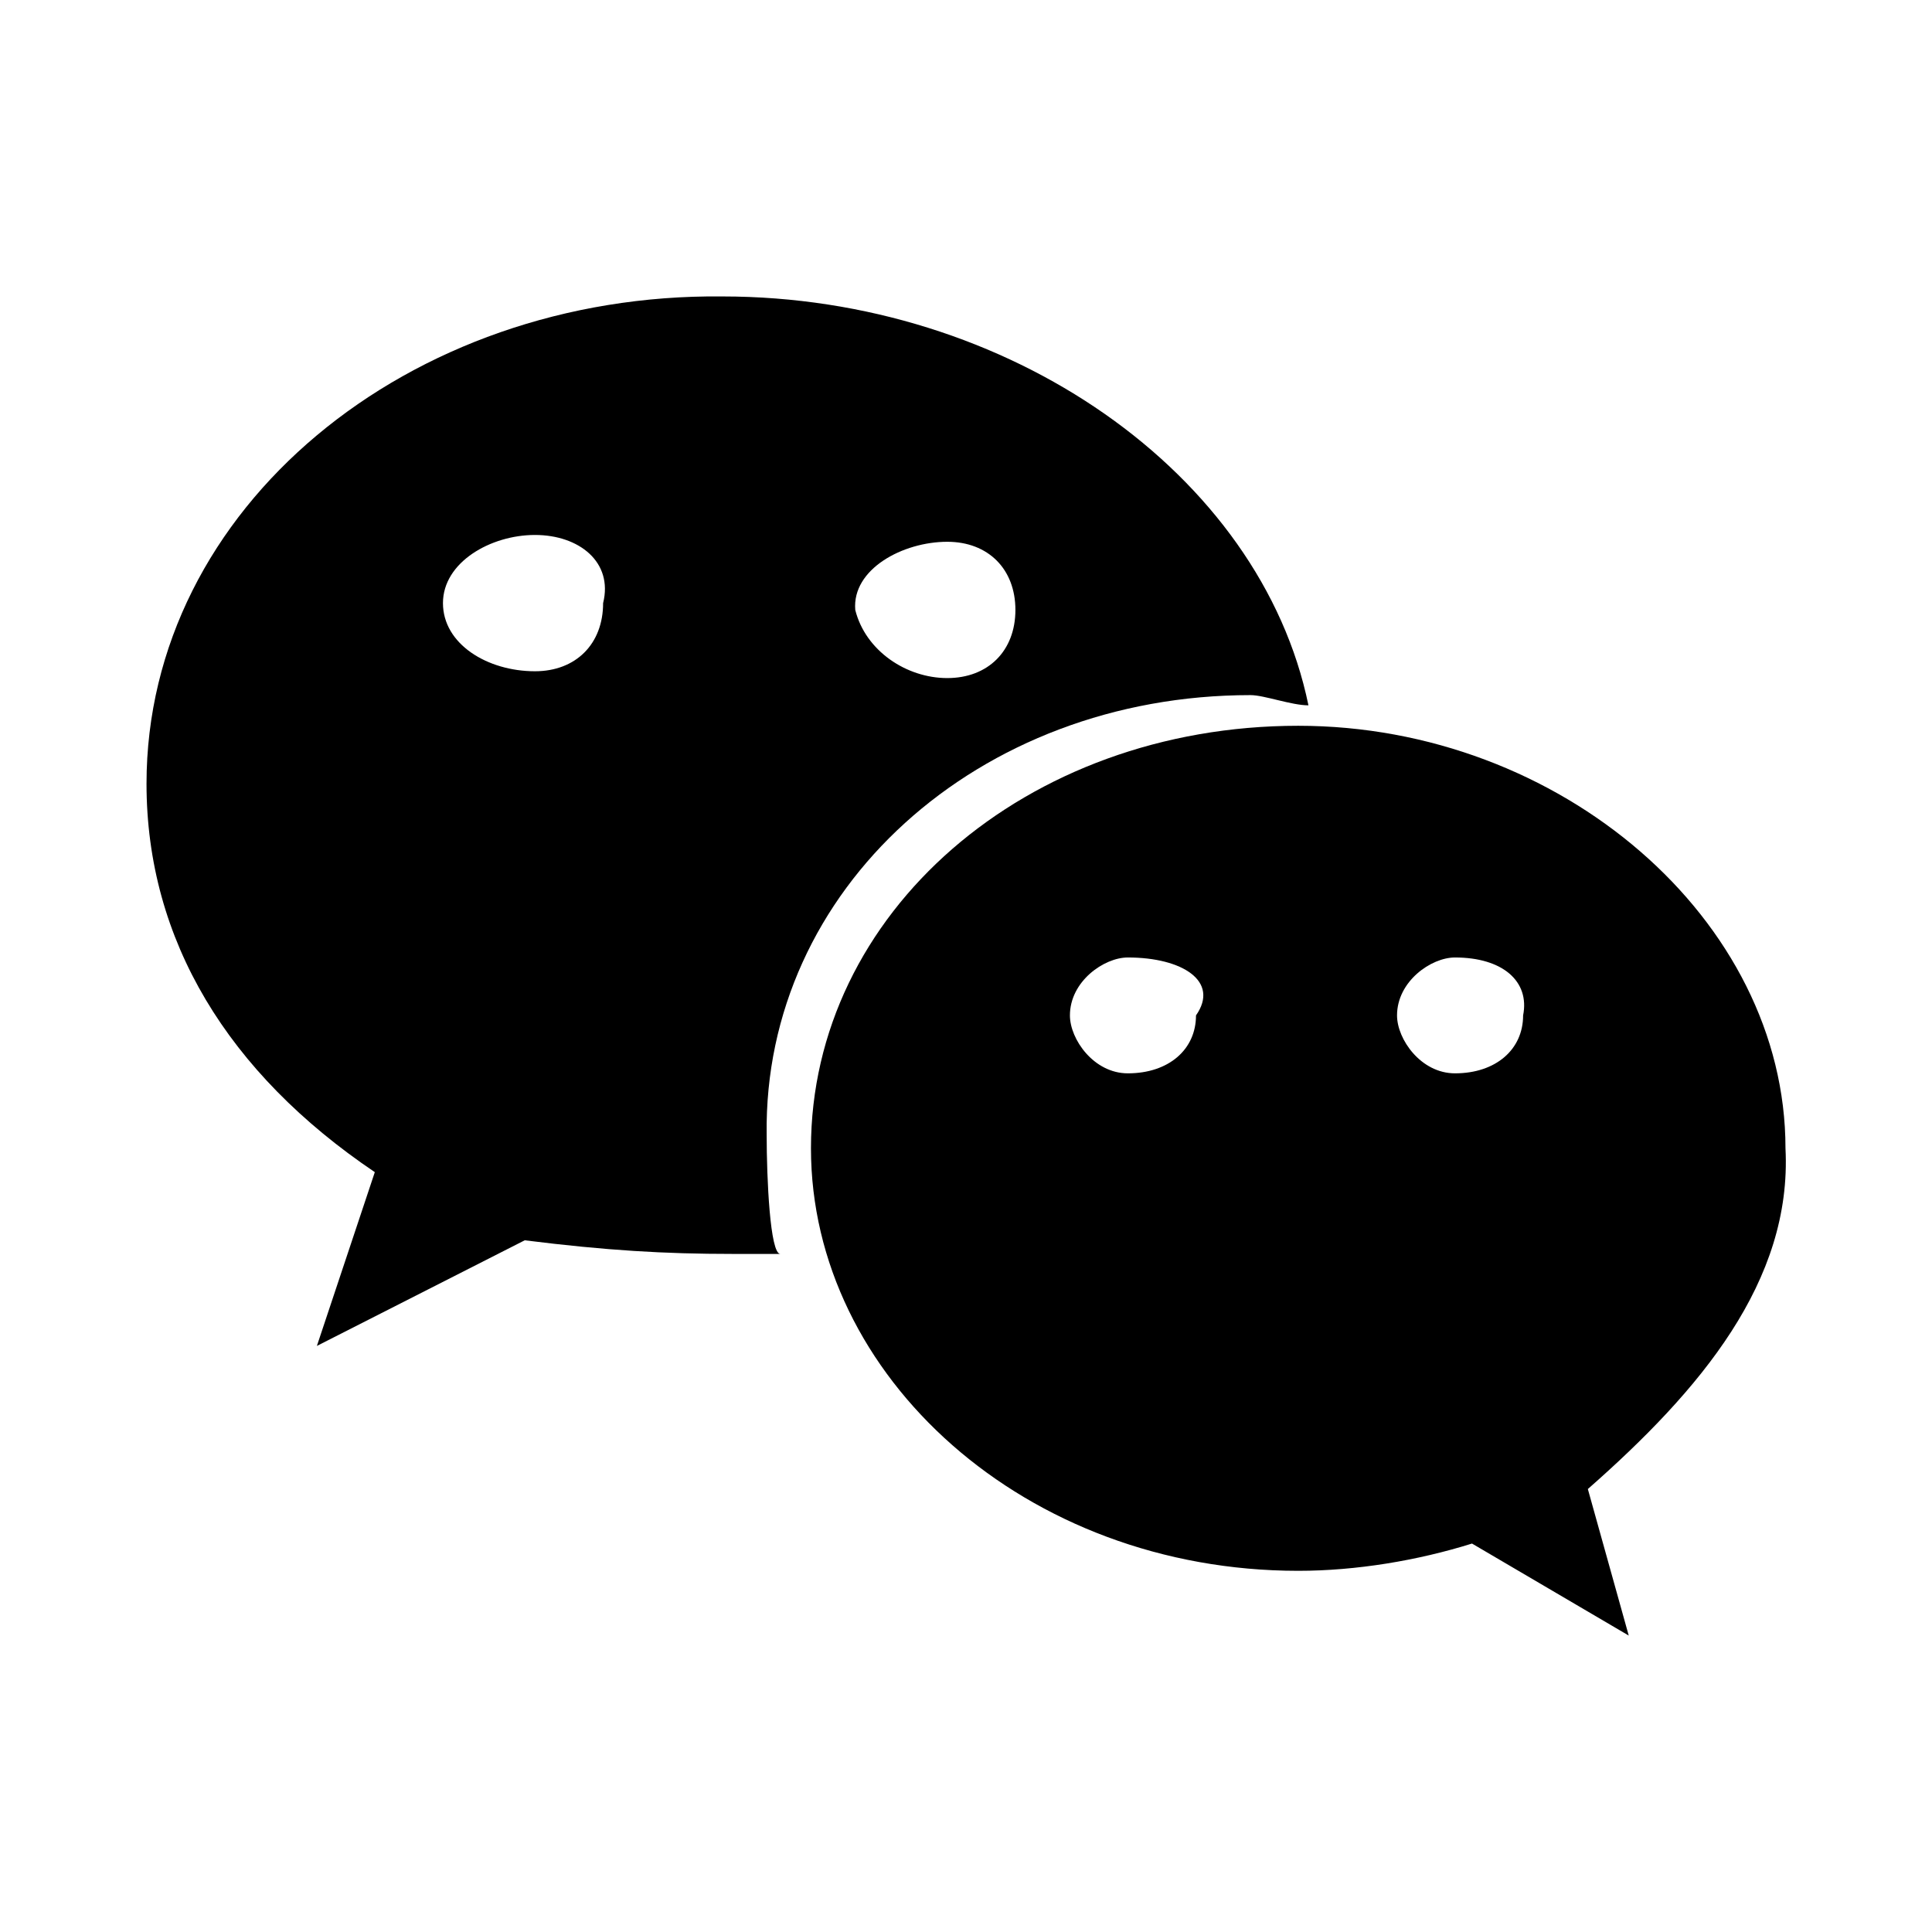 <?xml version="1.0" encoding="utf-8"?>
<!-- Generator: Adobe Illustrator 28.0.0, SVG Export Plug-In . SVG Version: 6.00 Build 0)  -->
<svg version="1.1" id="图层_1" xmlns="http://www.w3.org/2000/svg" xmlns:xlink="http://www.w3.org/1999/xlink" x="0px" y="0px"
	 viewBox="0 0 56.7 56.7" style="enable-background:new 0 0 56.7 56.7;" xml:space="preserve">
<g>
	<path d="M52.4,33.7c0-6.7-6.6-12.4-14.3-12.4c-8,0-14.3,5.5-14.3,12.4c0,6.7,6.3,12.4,14.3,12.4c1.7,0,3.5-0.3,5.1-0.8l4.6,2.7
		l-1.2-4.3C49.9,40.8,52.6,37.6,52.4,33.7z M35.1,29.8c0,1-0.8,1.7-2,1.7c-1,0-1.7-1-1.7-1.7c0-1,1-1.7,1.7-1.7
		C34.7,28.1,35.8,28.8,35.1,29.8z M44.7,29.8c0,1-0.8,1.7-2,1.7c-1,0-1.7-1-1.7-1.7c0-1,1-1.7,1.7-1.7
		C44.1,28.1,44.9,28.8,44.7,29.8z"/>
	<path d="M36.7,20.4c0.4,0,1.2,0.3,1.7,0.3c-1.4-6.8-8.8-12-17.2-12C12,8.6,4.3,14.9,4.3,23c0,4.6,2.4,8.5,6.7,11.4l-1.7,5.1
		l6.1-3.1c2.4,0.3,4.1,0.4,6.1,0.4c0.4,0,1.2,0,1.4,0c-0.3,0-0.4-2.2-0.4-3.5C22.4,26.1,28.7,20.4,36.7,20.4z M27.8,15.9
		c1.2,0,2,0.8,2,2s-0.8,2-2,2s-2.4-0.8-2.7-2C25,16.7,26.5,15.9,27.8,15.9z M17.7,17.7c0,1.2-0.8,2-2,2c-1.4,0-2.7-0.8-2.7-2
		s1.4-2,2.7-2C17,15.7,18,16.5,17.7,17.7z"/>
</g>
</svg>
